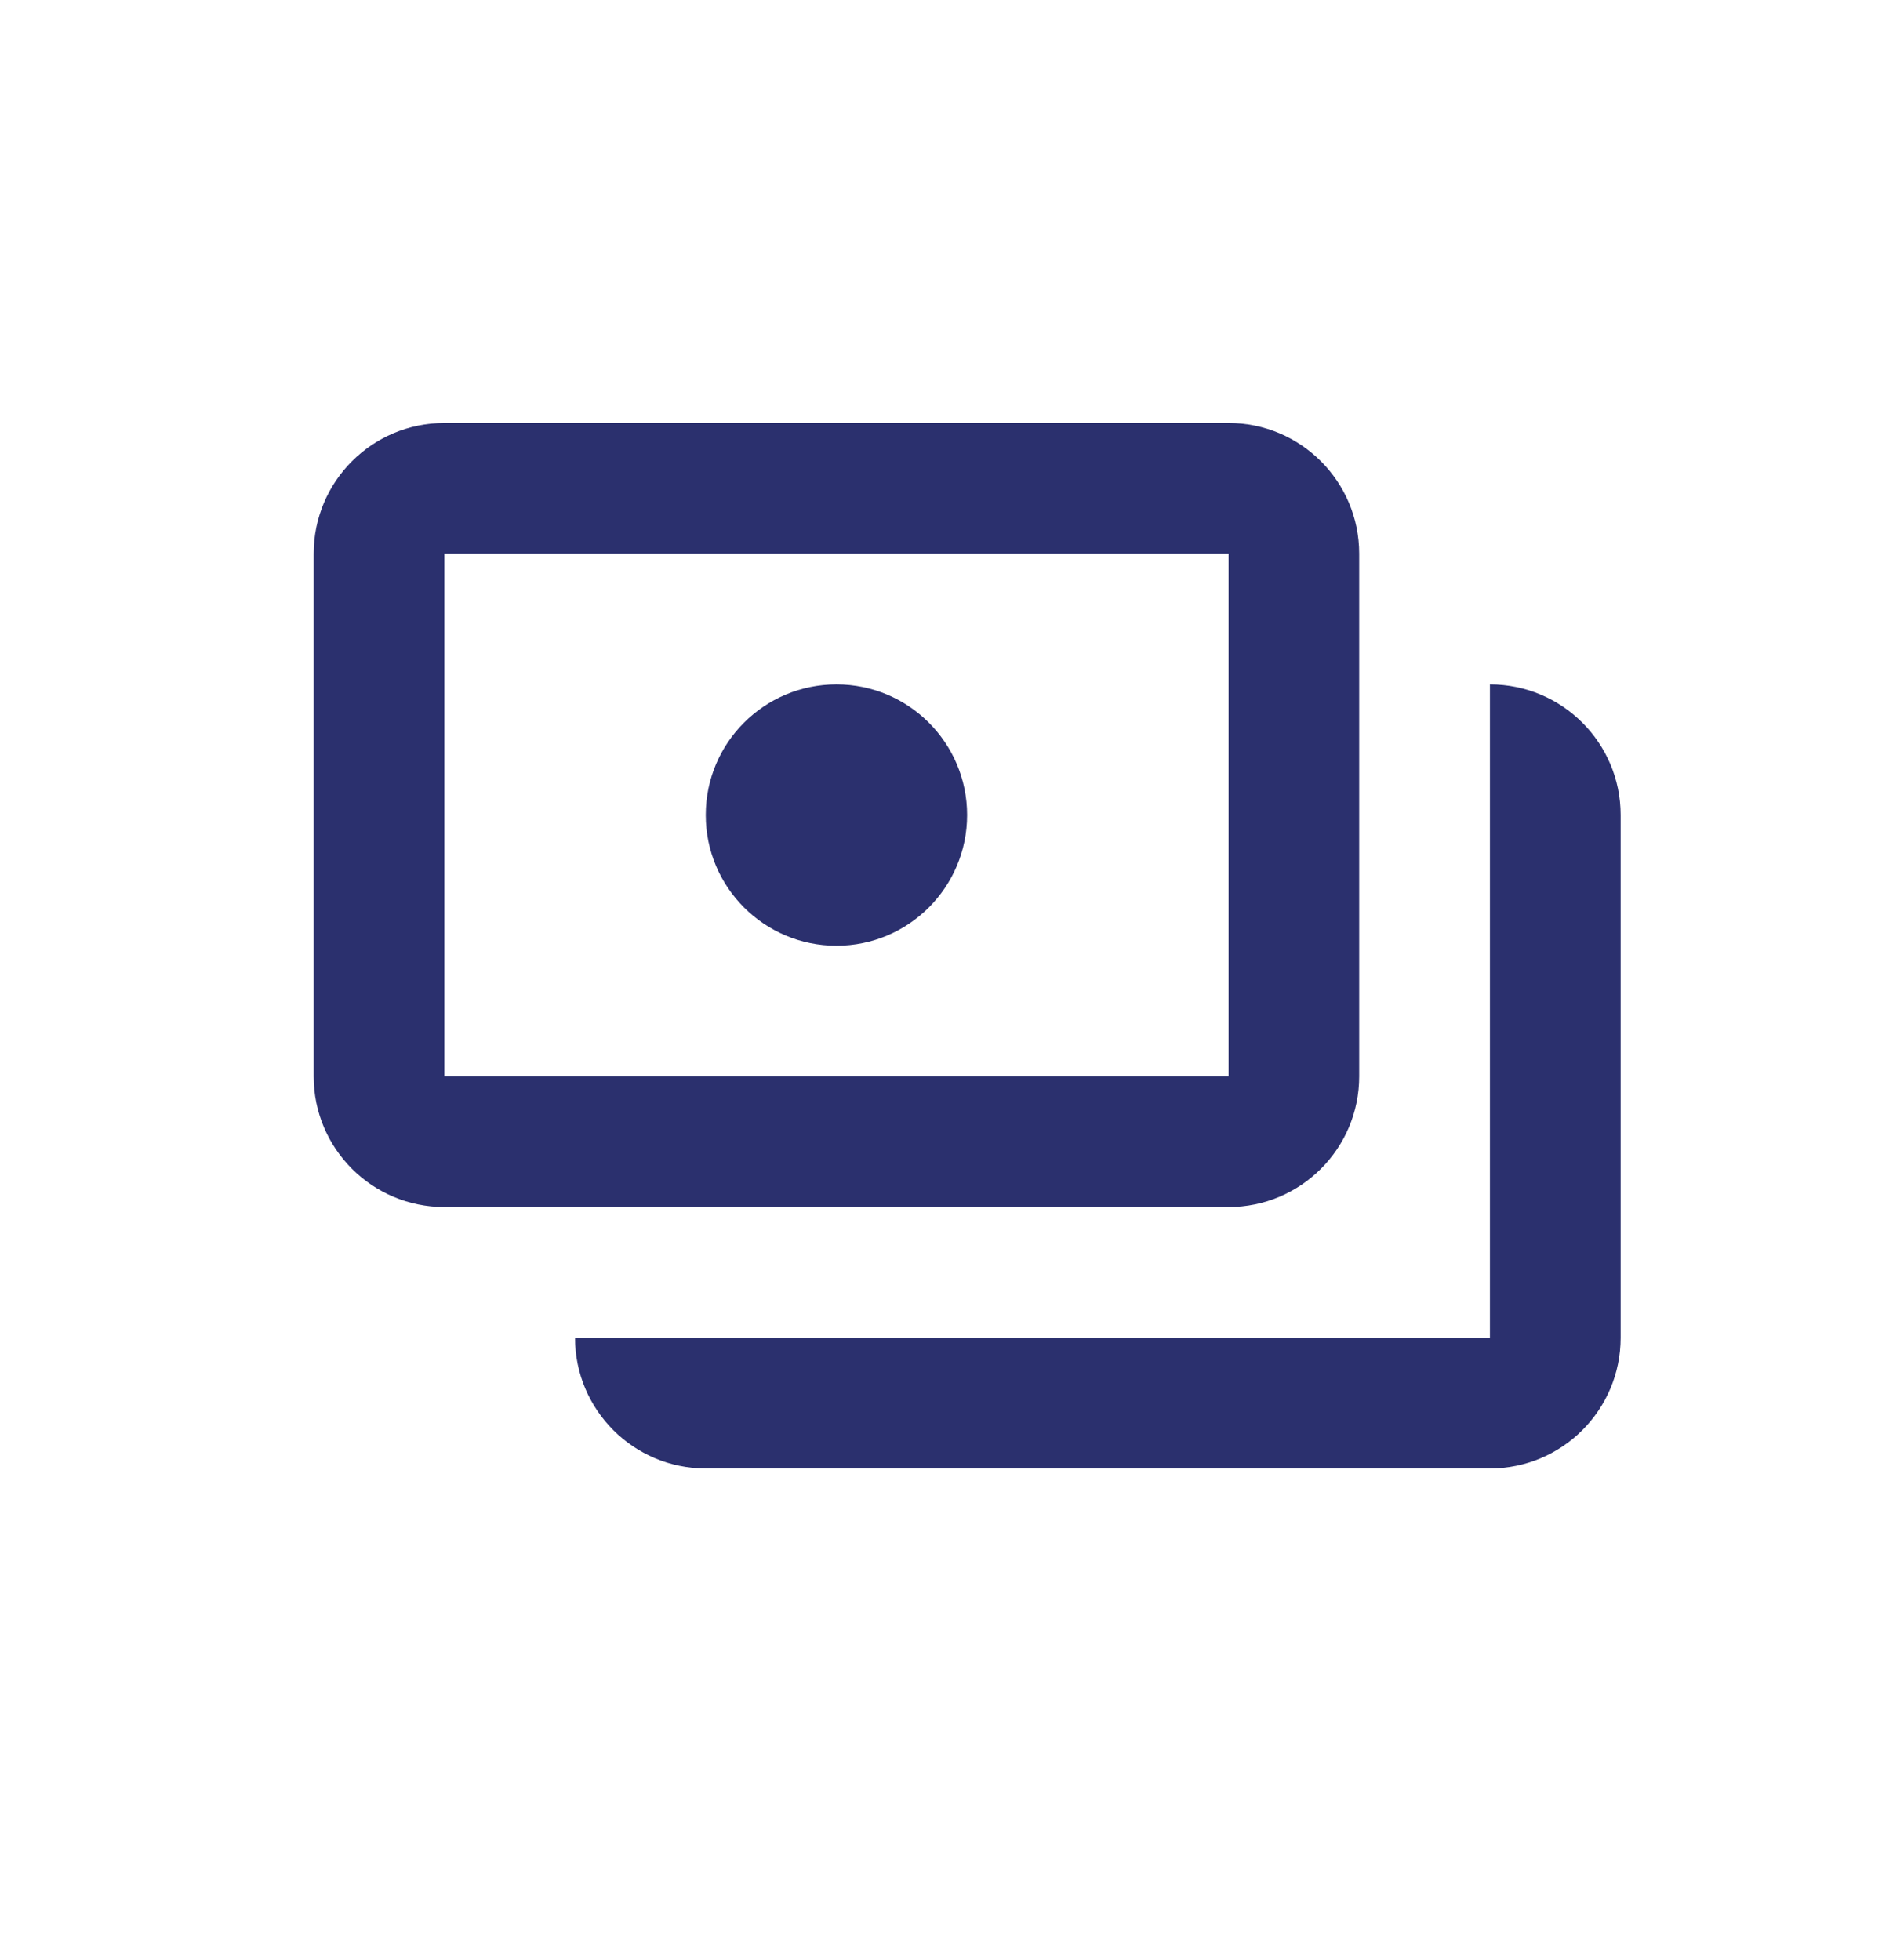 <svg width="24" height="25" viewBox="0 0 24 25" fill="none" xmlns="http://www.w3.org/2000/svg">
<path d="M19 8.729C19.921 8.729 20.667 9.475 20.667 10.395V17.062C20.667 17.982 19.921 18.729 19 18.729H9C8.08 18.729 7.333 17.982 7.333 17.062H19V8.729ZM5.667 5.395H15.667C16.587 5.395 17.333 6.141 17.333 7.062V13.729C17.333 14.649 16.587 15.395 15.667 15.395H5.667C4.746 15.395 4 14.649 4 13.729V7.062C4 6.141 4.746 5.395 5.667 5.395ZM5.667 7.062V13.729H15.667V7.062H5.667Z" fill="#2B306E"/>
<path d="M12.333 10.395C12.333 11.316 11.587 12.062 10.667 12.062C9.746 12.062 9 11.316 9 10.395C9 9.475 9.746 8.729 10.667 8.729C11.587 8.729 12.333 9.475 12.333 10.395Z" fill="#2B306E"/>
</svg>
